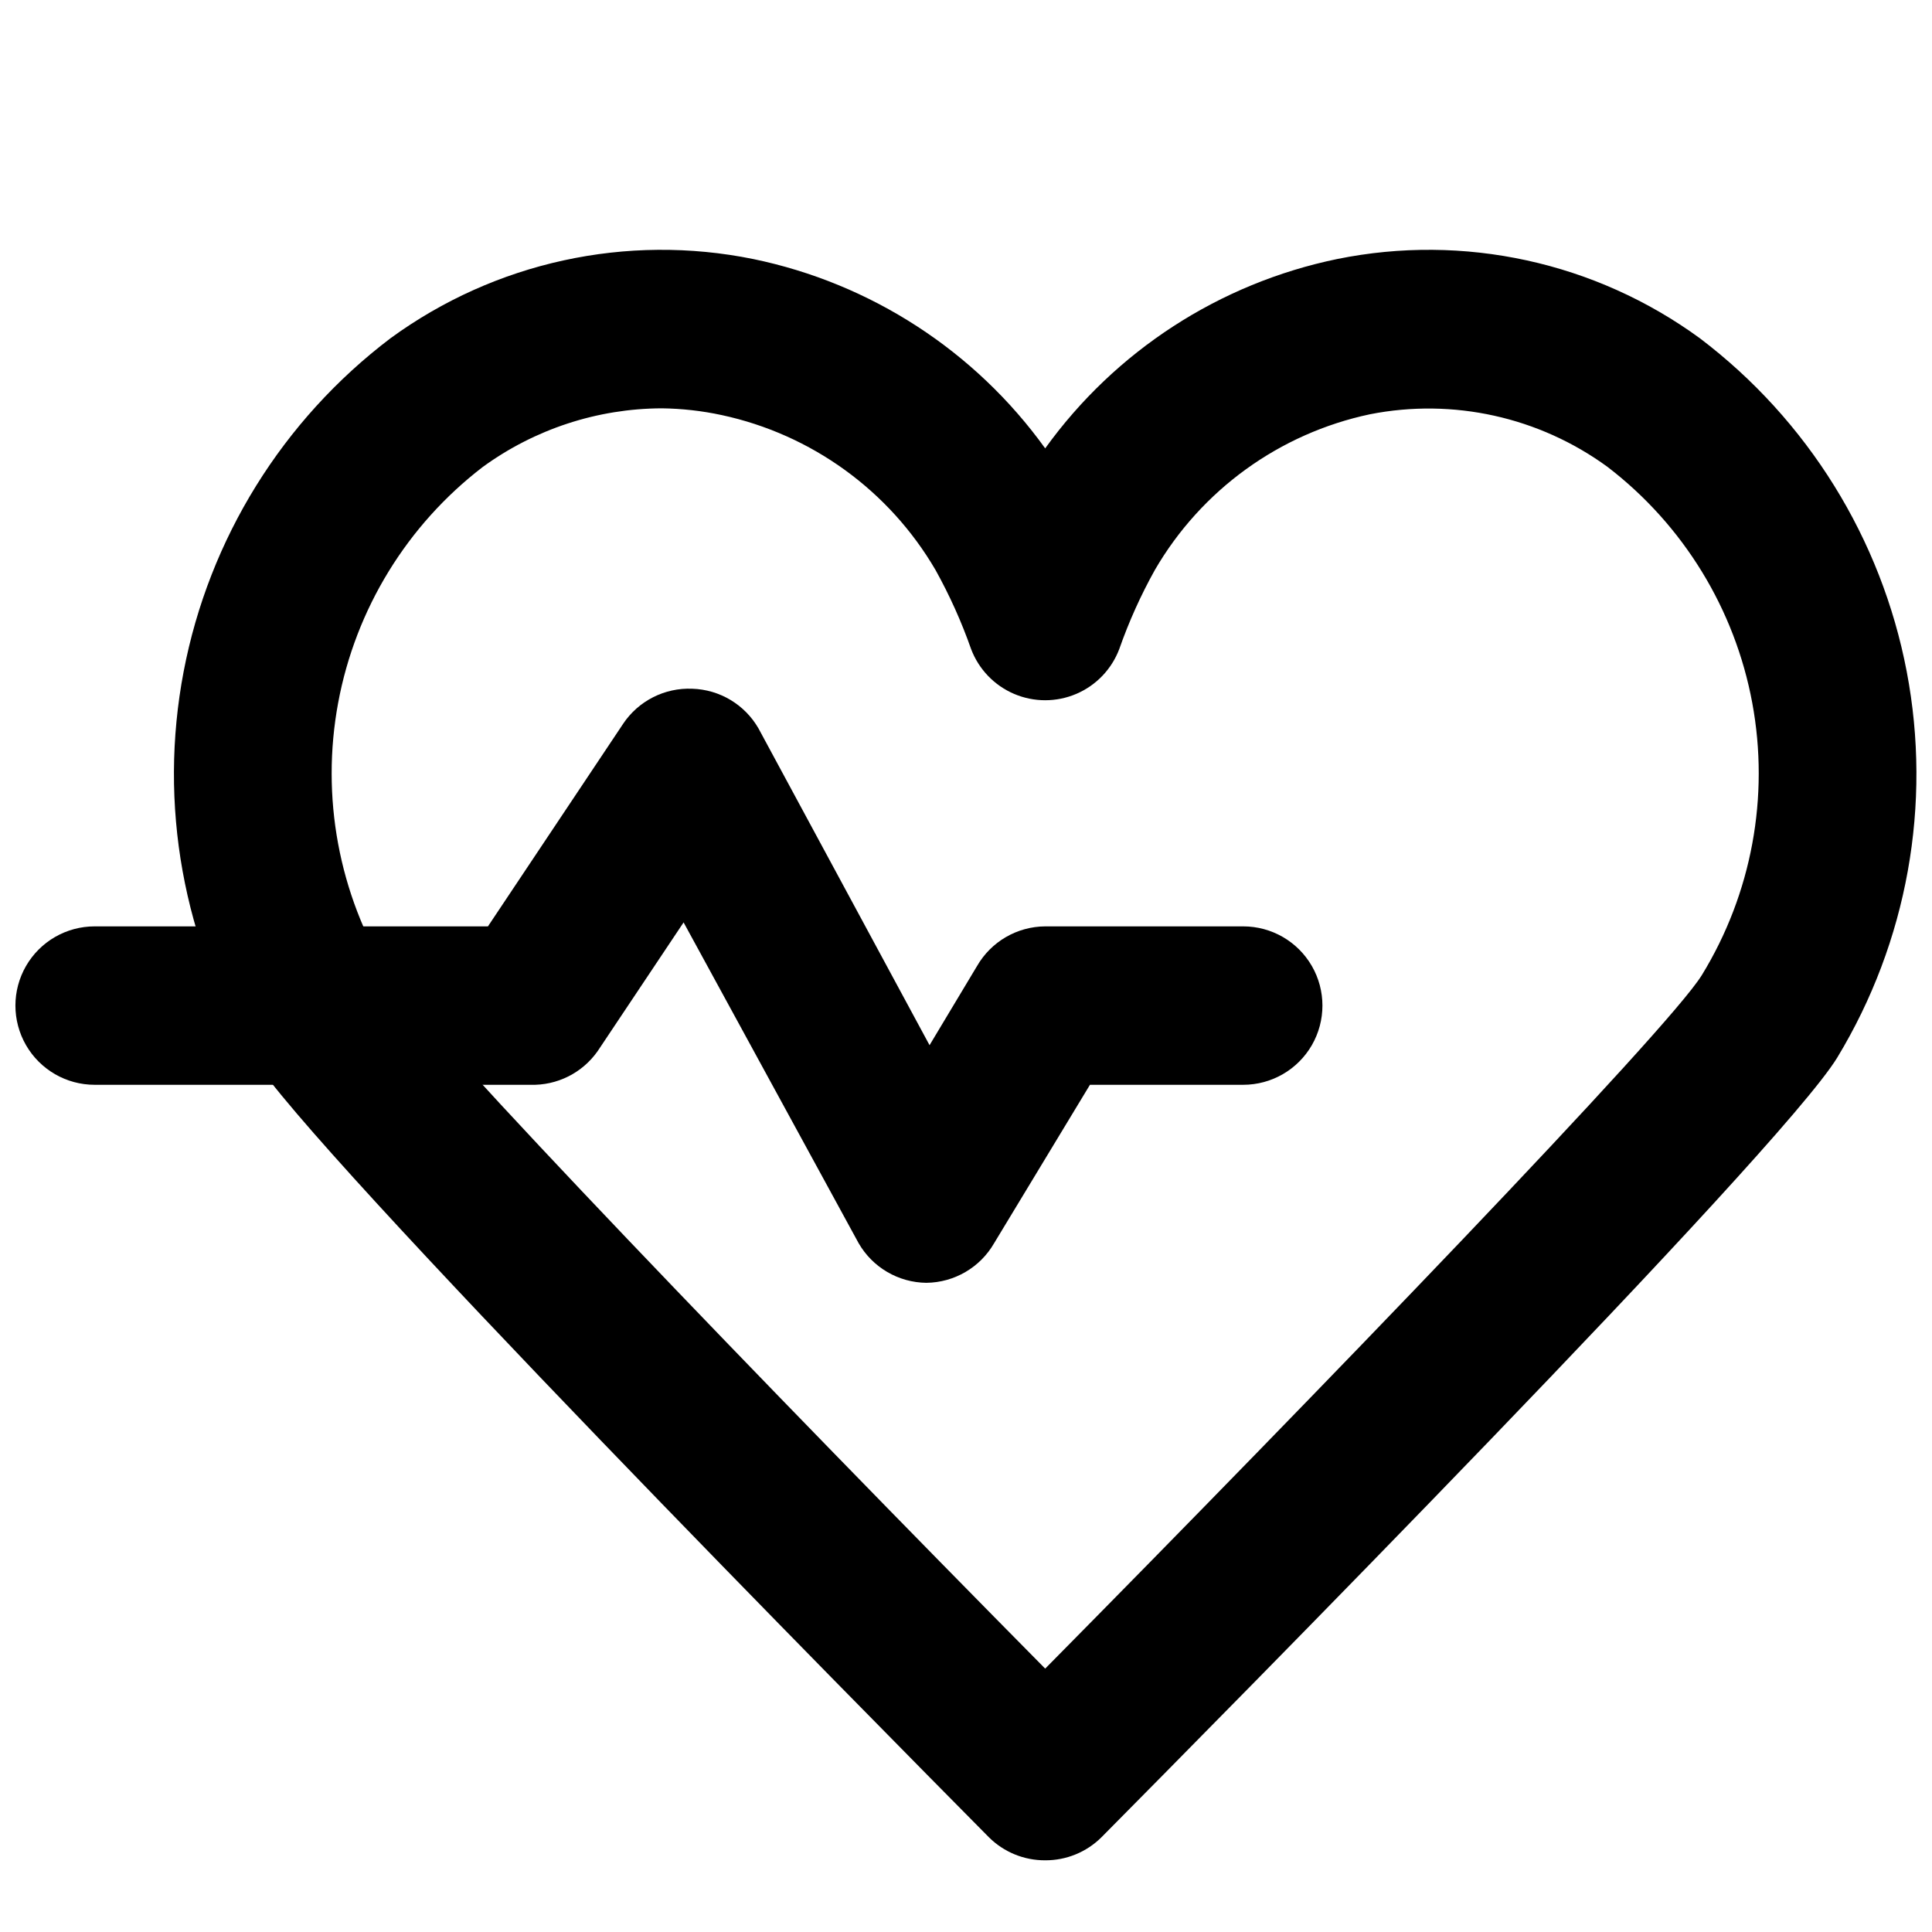 <?xml version="1.0" encoding="UTF-8"?>
<!-- Uploaded to: ICON Repo, www.iconrepo.com, Generator: ICON Repo Mixer Tools -->
<svg width="800px" height="800px" version="1.1" viewBox="144 144 512 512" xmlns="http://www.w3.org/2000/svg">
 <defs>
  <clipPath id="b">
   <path d="m190 210h461.9v427h-461.9z"/>
  </clipPath>
  <clipPath id="a">
   <path d="m148.09 326h346.91v158h-346.91z"/>
  </clipPath>
 </defs>
 <g>
  <g clip-path="url(#b)">
   <path d="m420.99 637c-5.582 0.031-10.945-2.16-14.906-6.09-29.914-30.227-179.8-181.79-195.02-206.66-18.566-30.656-25.117-67.098-18.395-102.3 6.727-35.199 26.254-66.66 54.816-88.309 27.672-20.203 62.57-27.82 96.145-20.992 31.156 6.441 58.766 24.348 77.355 50.172 18.59-25.824 46.195-43.73 77.355-50.172 33.574-6.828 68.469 0.789 96.141 20.992 28.562 21.648 48.09 53.109 54.816 88.309 6.727 35.203 0.172 71.645-18.395 102.3-15.219 24.98-165.1 176.44-195.02 206.66-3.961 3.93-9.324 6.121-14.902 6.09zm-101.6-384.79c-17.055 0.062-33.656 5.5-47.445 15.535-20.066 15.391-33.723 37.668-38.336 62.535-4.613 24.867 0.145 50.562 13.355 72.129 8.711 14.273 102.34 111.26 174.02 183.79 71.688-72.527 165.31-169.51 174.02-183.79l17.949 10.496-17.949-10.496h0.004c13.211-21.566 17.969-47.262 13.359-72.129-4.613-24.867-18.273-47.145-38.34-62.535-18.125-13.242-40.957-18.301-62.977-13.961-23.973 5.078-44.68 20.062-56.992 41.25-3.746 6.715-6.906 13.738-9.449 20.992-2.027 5.34-6.141 9.629-11.398 11.867-5.258 2.238-11.199 2.238-16.457 0-5.254-2.238-9.371-6.527-11.398-11.867-2.547-7.254-5.707-14.277-9.445-20.992-12.289-21.035-32.859-35.93-56.68-41.039-5.211-1.121-10.52-1.719-15.848-1.785z"/>
  </g>
  <g clip-path="url(#a)">
   <path d="m389.5 483.96c-7.418-0.082-14.242-4.07-17.949-10.492l-46.391-85.02-22.777 34.113c-4.066 5.789-10.773 9.145-17.844 8.922h-115.46c-7.5 0-14.43-4.004-18.18-10.496-3.75-6.496-3.75-14.5 0-20.992 3.75-6.496 10.68-10.496 18.18-10.496h104.23l35.793-53.633-0.004-0.004c4.07-6.109 11.035-9.652 18.371-9.34 7.266 0.227 13.895 4.195 17.527 10.496l45.344 83.969 12.594-20.992c3.727-6.457 10.598-10.453 18.055-10.496h52.48c7.496 0 14.43 4 18.18 10.496 3.746 6.492 3.746 14.496 0 20.992-3.75 6.492-10.684 10.496-18.18 10.496h-40.621l-25.402 41.984c-3.707 6.422-10.531 10.41-17.945 10.492z"/>
  </g>
 </g>
</svg>
